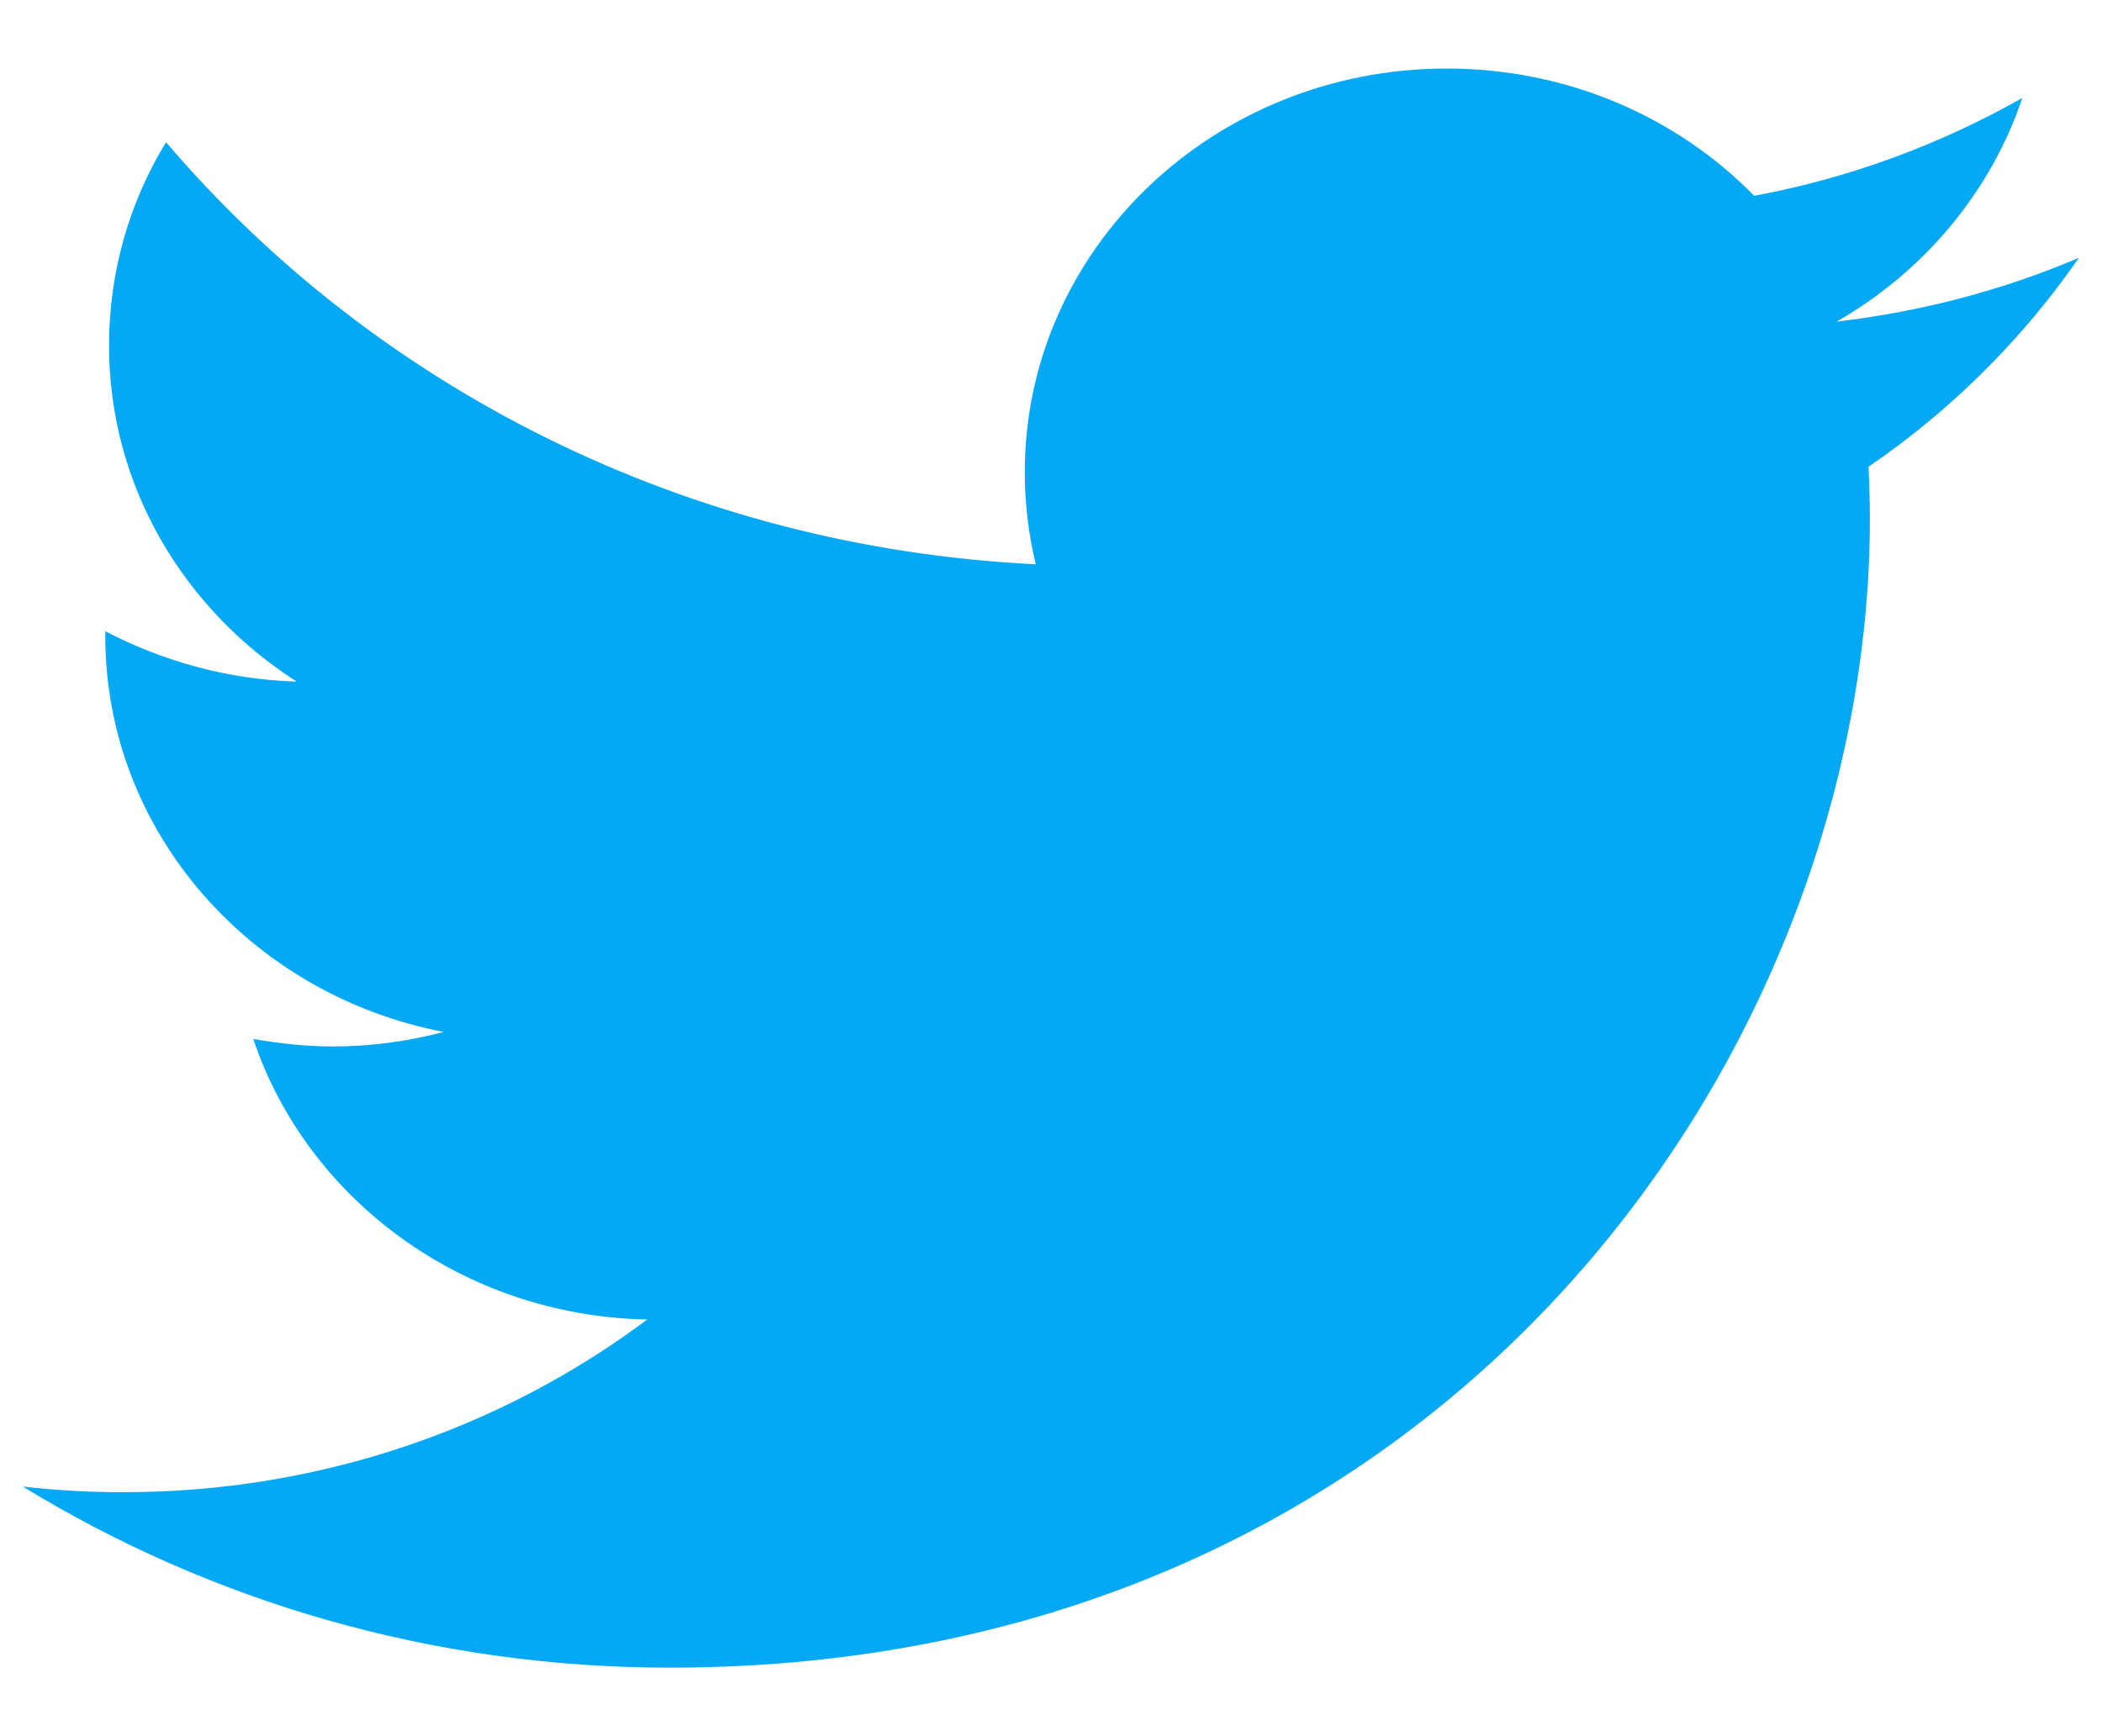 <?xml version="1.0" encoding="UTF-8" standalone="no"?>
<svg
   xmlns:dc="http://purl.org/dc/elements/1.1/"
   xmlns:cc="http://creativecommons.org/ns#"
   xmlns:rdf="http://www.w3.org/1999/02/22-rdf-syntax-ns#"
   xmlns:svg="http://www.w3.org/2000/svg"
   xmlns="http://www.w3.org/2000/svg"
   xmlns:sodipodi="http://sodipodi.sourceforge.net/DTD/sodipodi-0.dtd"
   xmlns:inkscape="http://www.inkscape.org/namespaces/inkscape"
   width="23"
   height="19"
   viewBox="0 0 23 19"
   version="1.1"
   id="svg18"
   sodipodi:docname="tw.svg"
   inkscape:version="1.0.2 (e86c870879, 2021-01-15)">
  <defs
     id="defs22" />
  <sodipodi:namedview
     pagecolor="#ffffff"
     bordercolor="#666666"
     borderopacity="1"
     objecttolerance="10"
     gridtolerance="10"
     guidetolerance="10"
     inkscape:pageopacity="0"
     inkscape:pageshadow="2"
     inkscape:window-width="1920"
     inkscape:window-height="1034"
     id="namedview20"
     showgrid="false"
     inkscape:zoom="37.631579"
     inkscape:cx="11.5"
     inkscape:cy="9.5"
     inkscape:window-x="0"
     inkscape:window-y="22"
     inkscape:window-maximized="1"
     inkscape:current-layer="svg18" />
  <path
     d="M 22.75,2.82 C 21.923,3.173 21.034,3.409 20.096,3.52 21.049,2.974 21.783,2.102 22.128,1.072 21.235,1.577 20.246,1.948 19.194,2.143 18.354,1.283 17.156,0.75 15.83,0.75 c -2.55,0 -4.617,1.978 -4.617,4.417 0,0.345 0.042,0.682 0.12,1.008 C 7.496,5.989 4.094,4.228 1.817,1.556 1.417,2.209 1.193,2.974 1.193,3.781 1.193,5.314 2.006,6.664 3.246,7.459 2.489,7.437 1.776,7.233 1.152,6.908 v 0.051 c 0,2.143 1.592,3.928 3.702,4.334 -0.385,0.102 -0.793,0.159 -1.213,0.159 -0.298,0 -0.588,-0.033 -0.87,-0.082 0.588,1.751 2.292,3.031 4.311,3.07 -1.58,1.182 -3.57,1.89 -5.733,1.89 -0.374,0 -0.74,-0.02 -1.1,-0.062 2.042,1.25 4.471,1.982 7.076,1.982 8.49,0 13.135,-6.732 13.135,-12.572 0,-0.192 -0.006,-0.382 -0.015,-0.57 0.906,-0.618 1.687,-1.398 2.304,-2.289"
     id="path4"
     style="fill:#03a9f4;fill-rule:nonzero" />
</svg>
